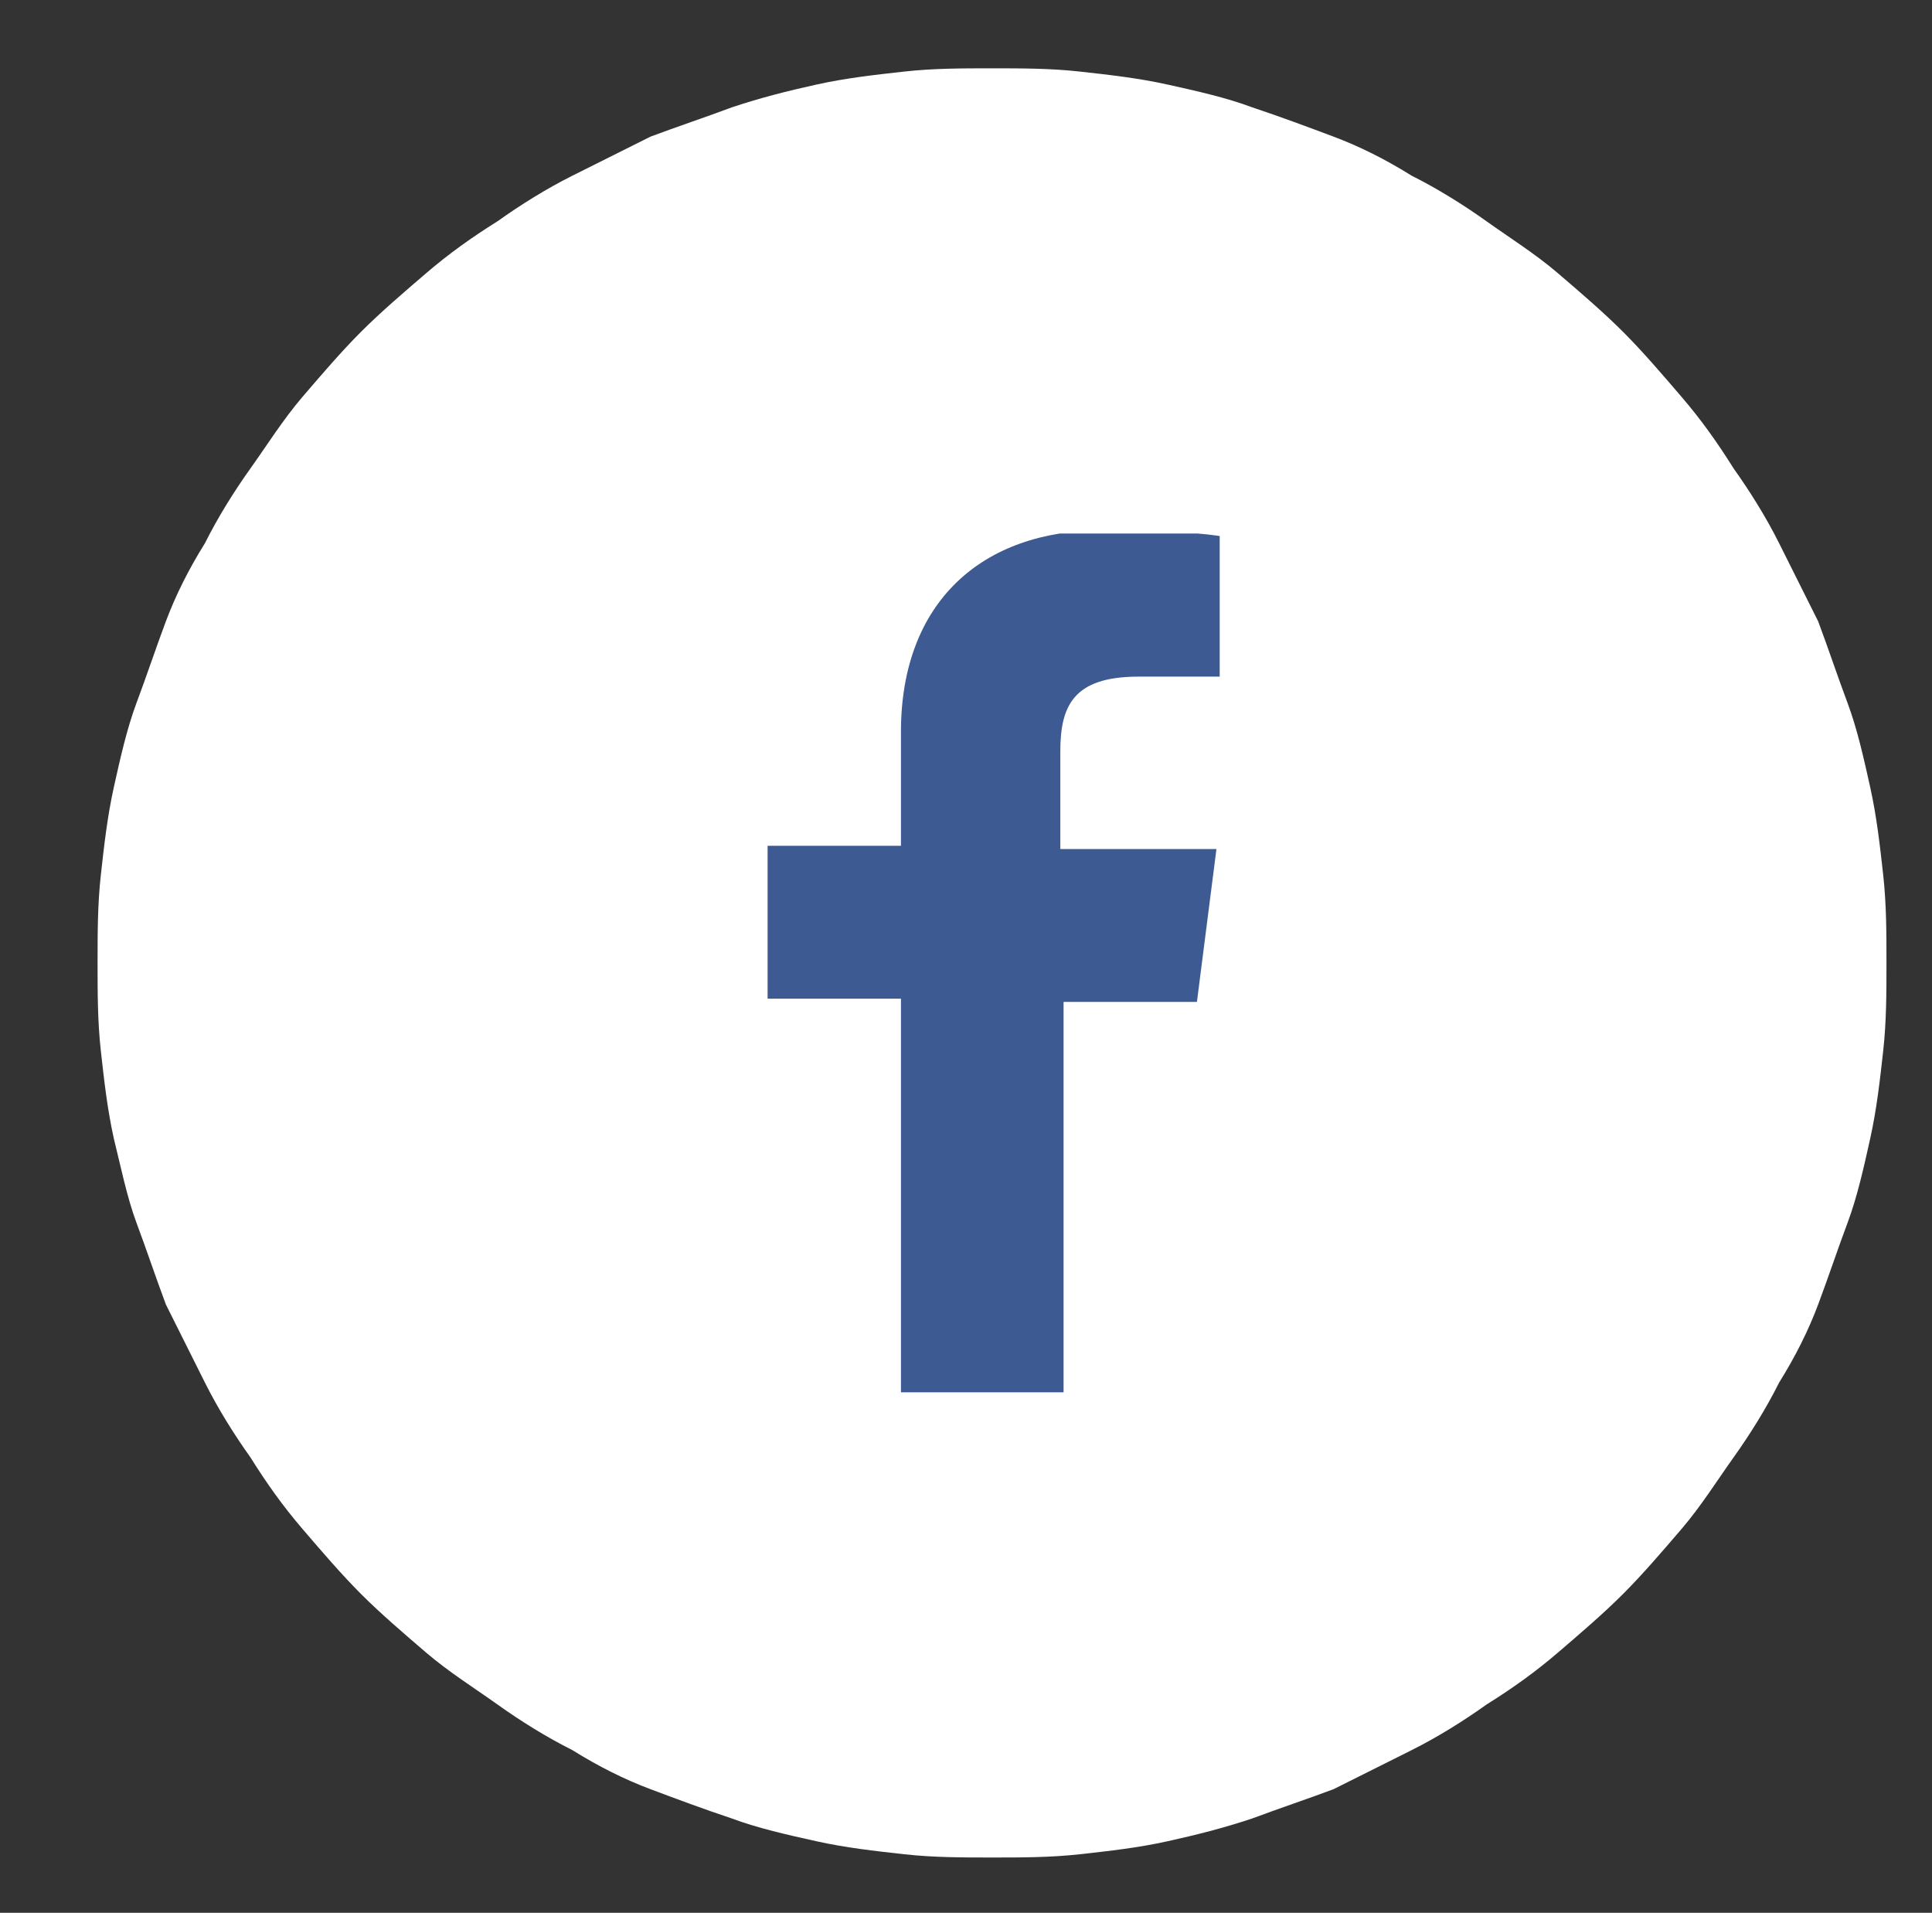 <?xml version="1.0" encoding="utf-8"?>
<!-- Generator: Adobe Illustrator 26.0.2, SVG Export Plug-In . SVG Version: 6.00 Build 0)  -->
<svg version="1.1" id="Layer_1" xmlns="http://www.w3.org/2000/svg" xmlns:xlink="http://www.w3.org/1999/xlink" x="0px" y="0px"
	 viewBox="0 0 59.4 58.8" style="enable-background:new 0 0 59.4 58.8;" xml:space="preserve">
<rect x="0" y="0" width="59.4" height="58.8" fill="#333333" stroke="none"/>
<style type="text/css">
	.st0{fill:#FFFFFF;}
	.st1{clip-path:url(#SVGID_00000114772679070741695870000003832656807144900767_);enable-background:new    ;}
	.st2{clip-path:url(#SVGID_00000050624851363625136150000005762386498516257210_);fill:#3E5A92;}
</style>
<path class="st0" d="M30.5,2.1c0.9,0,1.8,0,2.7,0.1c0.9,0.1,1.8,0.2,2.7,0.4c0.9,0.2,1.8,0.4,2.6,0.7c0.9,0.3,1.7,0.6,2.5,0.9
	c0.8,0.3,1.6,0.7,2.4,1.2c0.8,0.4,1.6,0.9,2.3,1.4c0.7,0.5,1.5,1,2.2,1.6c0.7,0.6,1.4,1.2,2,1.8c0.6,0.6,1.2,1.3,1.8,2
	c0.6,0.7,1.1,1.4,1.6,2.2c0.5,0.7,1,1.5,1.4,2.3c0.4,0.8,0.8,1.6,1.2,2.4c0.3,0.8,0.6,1.7,0.9,2.5s0.5,1.7,0.7,2.6
	c0.2,0.9,0.3,1.8,0.4,2.7c0.1,0.9,0.1,1.8,0.1,2.7c0,0.9,0,1.8-0.1,2.7c-0.1,0.9-0.2,1.8-0.4,2.7c-0.2,0.9-0.4,1.8-0.7,2.6
	s-0.6,1.7-0.9,2.5c-0.3,0.8-0.7,1.6-1.2,2.4c-0.4,0.8-0.9,1.6-1.4,2.3c-0.5,0.7-1,1.5-1.6,2.2c-0.6,0.7-1.2,1.4-1.8,2
	c-0.6,0.6-1.3,1.2-2,1.8c-0.7,0.6-1.4,1.1-2.2,1.6c-0.7,0.5-1.5,1-2.3,1.4c-0.8,0.4-1.6,0.8-2.4,1.2c-0.8,0.3-1.7,0.6-2.5,0.9
	c-0.9,0.3-1.7,0.5-2.6,0.7c-0.9,0.2-1.8,0.3-2.7,0.4c-0.9,0.1-1.8,0.1-2.7,0.1c-0.9,0-1.8,0-2.7-0.1c-0.9-0.1-1.8-0.2-2.7-0.4
	c-0.9-0.2-1.8-0.4-2.6-0.7c-0.9-0.3-1.7-0.6-2.5-0.9c-0.8-0.3-1.6-0.7-2.4-1.2c-0.8-0.4-1.6-0.9-2.3-1.4c-0.7-0.5-1.5-1-2.2-1.6
	c-0.7-0.6-1.4-1.2-2-1.8c-0.6-0.6-1.2-1.3-1.8-2c-0.6-0.7-1.1-1.4-1.6-2.2c-0.5-0.7-1-1.5-1.4-2.3c-0.4-0.8-0.8-1.6-1.2-2.4
	c-0.3-0.8-0.6-1.7-0.9-2.5S3.7,35.8,3.5,35c-0.2-0.9-0.3-1.8-0.4-2.7C3,31.4,3,30.5,3,29.6c0-0.9,0-1.8,0.1-2.7
	c0.1-0.9,0.2-1.8,0.4-2.7c0.2-0.9,0.4-1.8,0.7-2.6s0.6-1.7,0.9-2.5c0.3-0.8,0.7-1.6,1.2-2.4c0.4-0.8,0.9-1.6,1.4-2.3
	c0.5-0.7,1-1.5,1.6-2.2c0.6-0.7,1.2-1.4,1.8-2c0.6-0.6,1.3-1.2,2-1.8c0.7-0.6,1.4-1.1,2.2-1.6c0.7-0.5,1.5-1,2.3-1.4
	c0.8-0.4,1.6-0.8,2.4-1.2c0.8-0.3,1.7-0.6,2.5-0.9c0.9-0.3,1.7-0.5,2.6-0.7c0.9-0.2,1.8-0.3,2.7-0.4C28.7,2.1,29.6,2.1,30.5,2.1z"/>
<g>
	<defs>
		<rect id="SVGID_1_" x="23.5" y="16.4" width="14" height="26.4"/>
	</defs>
	<clipPath id="SVGID_00000125561855107819089530000009473247623250504836_">
		<use xlink:href="#SVGID_1_"  style="overflow:visible;"/>
	</clipPath>
	<g style="clip-path:url(#SVGID_00000125561855107819089530000009473247623250504836_);enable-background:new    ;">
		<g>
			<defs>
				<rect id="SVGID_00000062172807555365602760000016706401146923506565_" x="23.2" y="16.2" width="14.5" height="26.8"/>
			</defs>
			<clipPath id="SVGID_00000105401680184896300130000017440368163955934910_">
				<use xlink:href="#SVGID_00000062172807555365602760000016706401146923506565_"  style="overflow:visible;"/>
			</clipPath>
			<path style="clip-path:url(#SVGID_00000105401680184896300130000017440368163955934910_);fill:#3E5A92;" d="M37.5,20.8l-2.5,0
				c-2,0-2.4,0.9-2.4,2.3v3h4.8l-0.6,4.7h-4.1v12.1h-5V30.7h-4.1V26h4.1v-3.5c0-4,2.5-6.2,6.2-6.2c1.8,0,3.3,0.1,3.7,0.2V20.8z"/>
		</g>
	</g>
</g>
</svg>
